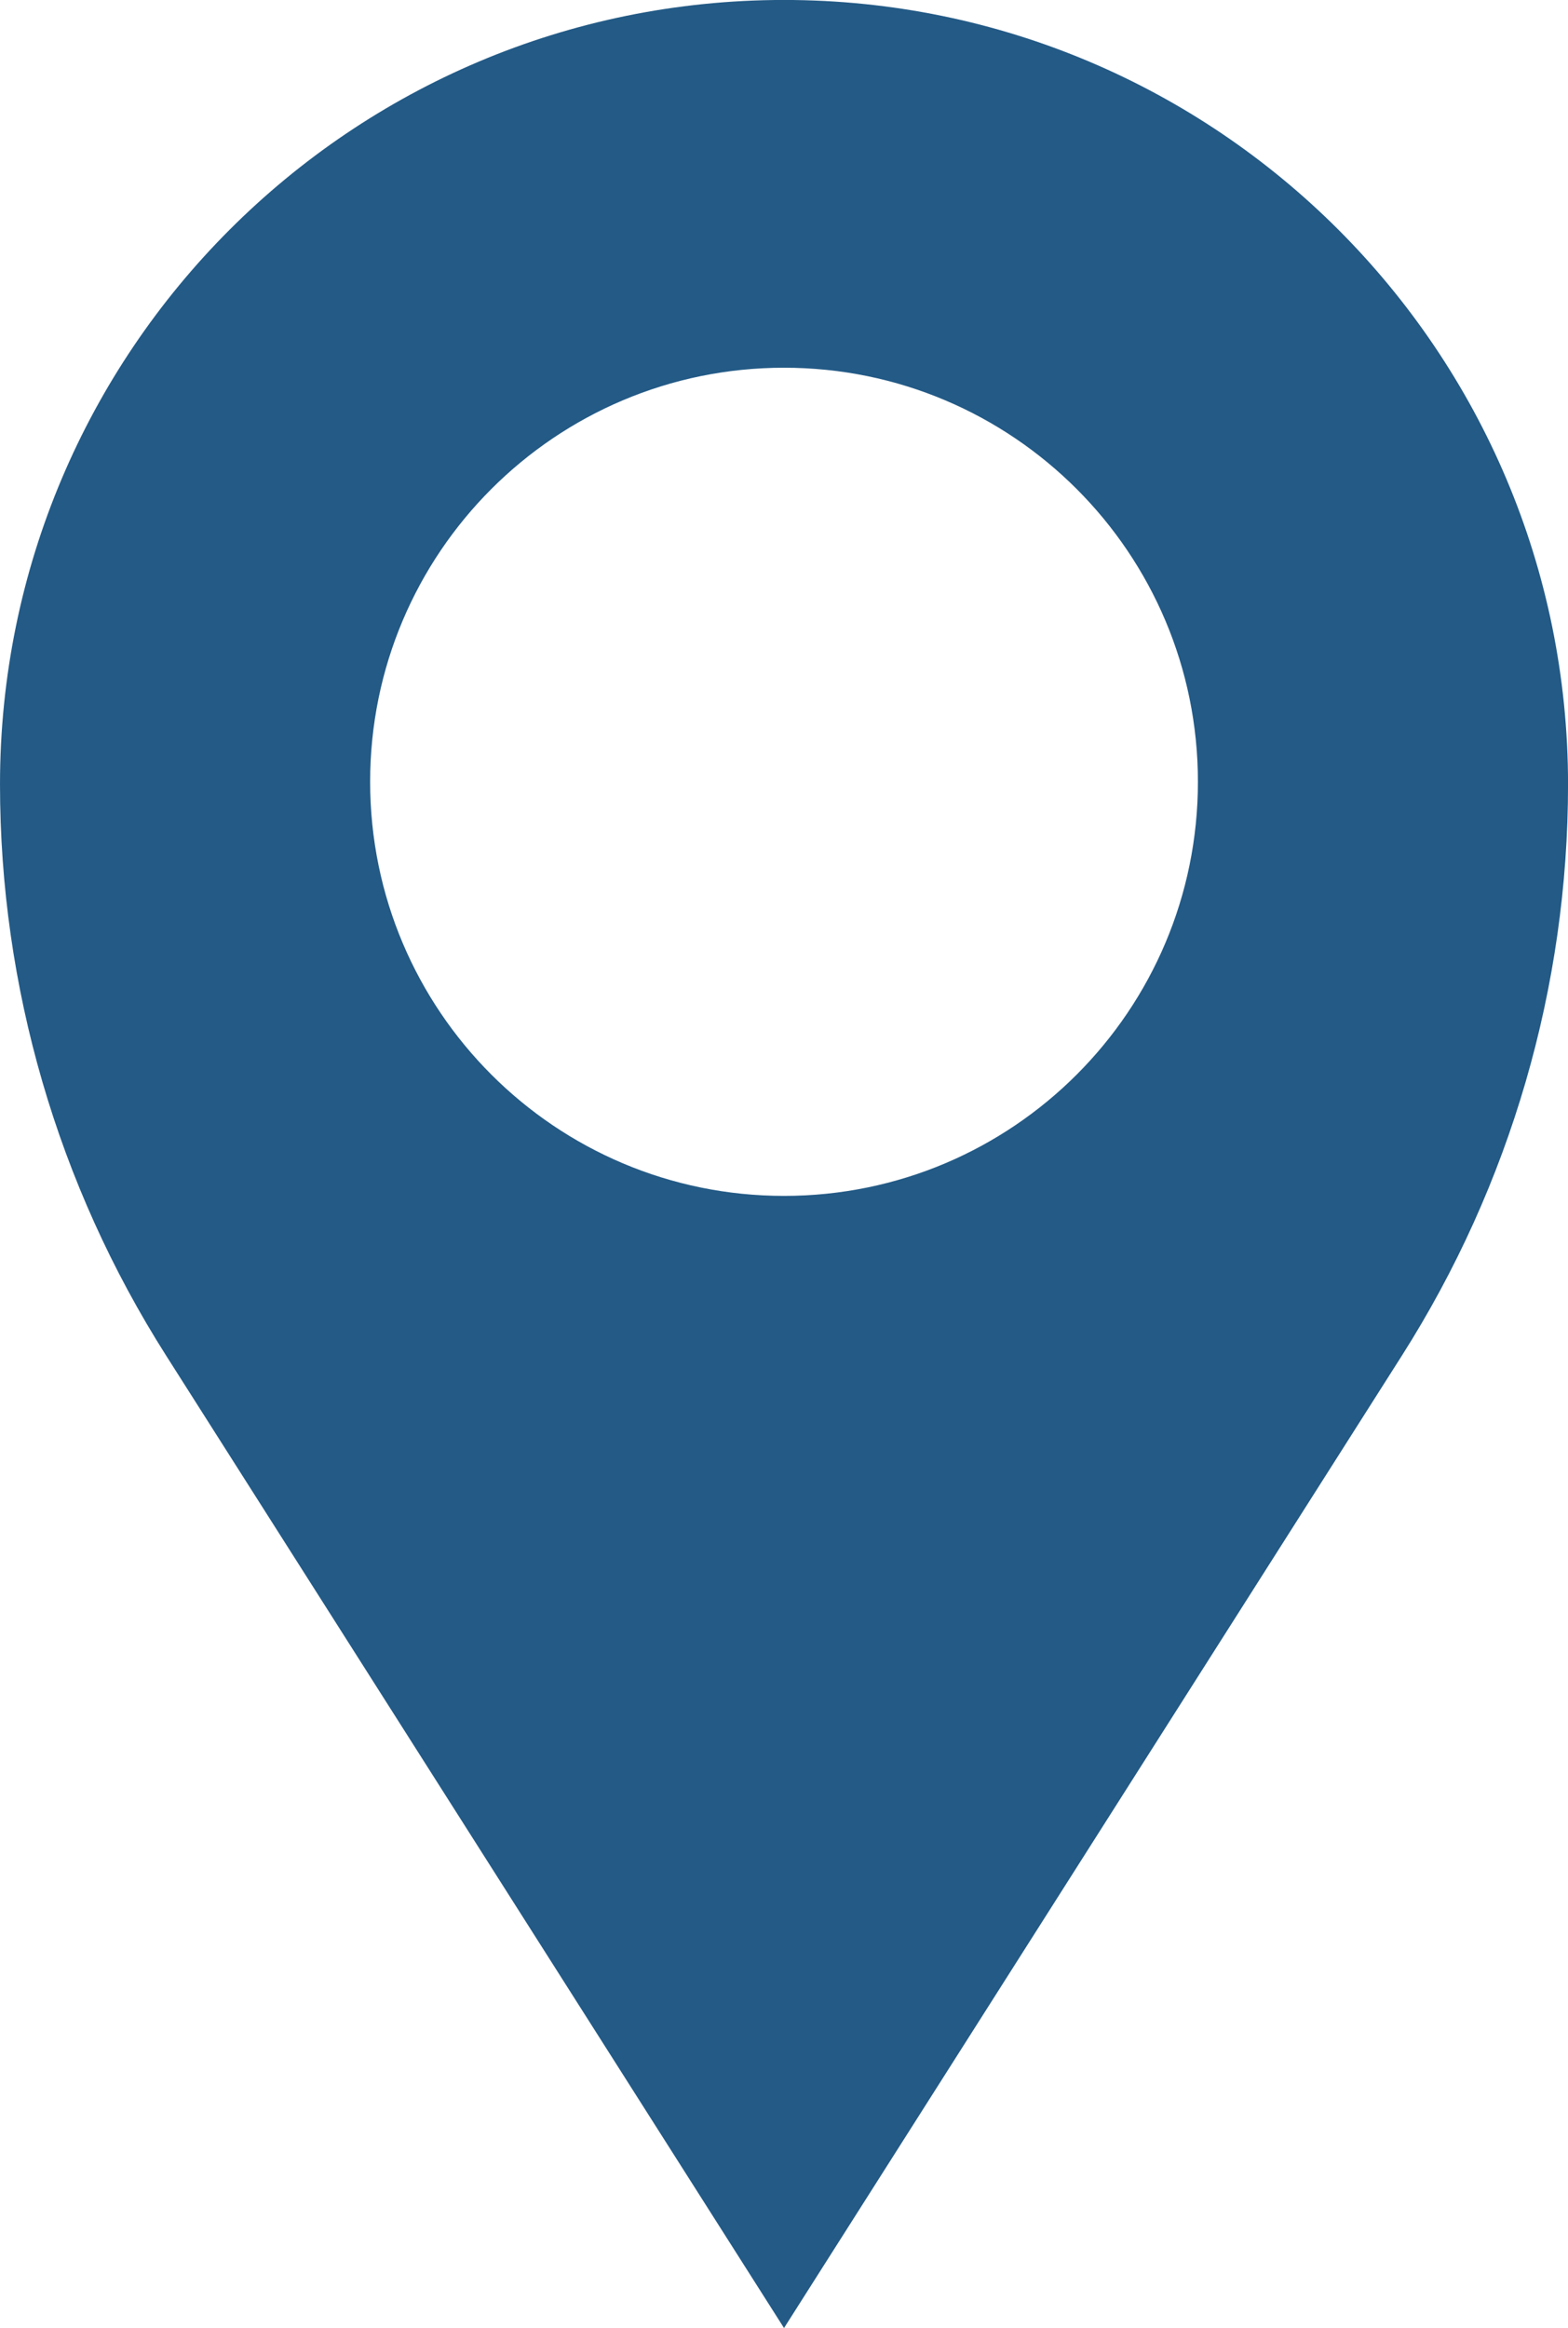 <?xml version="1.0" encoding="UTF-8" standalone="no"?><svg xmlns="http://www.w3.org/2000/svg" xmlns:xlink="http://www.w3.org/1999/xlink" fill="#000000" height="2450" preserveAspectRatio="xMidYMid meet" version="1" viewBox="674.3 275.3 1650.9 2450.0" width="1650.9" zoomAndPan="magnify"><g id="change1_1"><path d="M 1499.777 1533.832 C 1259.105 1533.832 1064.008 1338.723 1064.008 1098.047 C 1064.008 857.383 1259.105 662.289 1499.777 662.289 C 1740.441 662.289 1935.551 857.383 1935.551 1098.047 C 1935.551 1338.723 1740.441 1533.832 1499.777 1533.832 Z M 1499.777 275.258 C 1043.887 275.258 674.309 644.836 674.309 1100.723 C 674.309 1313.668 734.984 1522.215 849.223 1701.914 L 1499.777 2725.27 L 2150.32 1701.914 C 2264.559 1522.215 2325.238 1313.668 2325.238 1100.723 C 2325.238 644.836 1955.66 275.258 1499.777 275.258" fill="#235a86"/></g></svg>